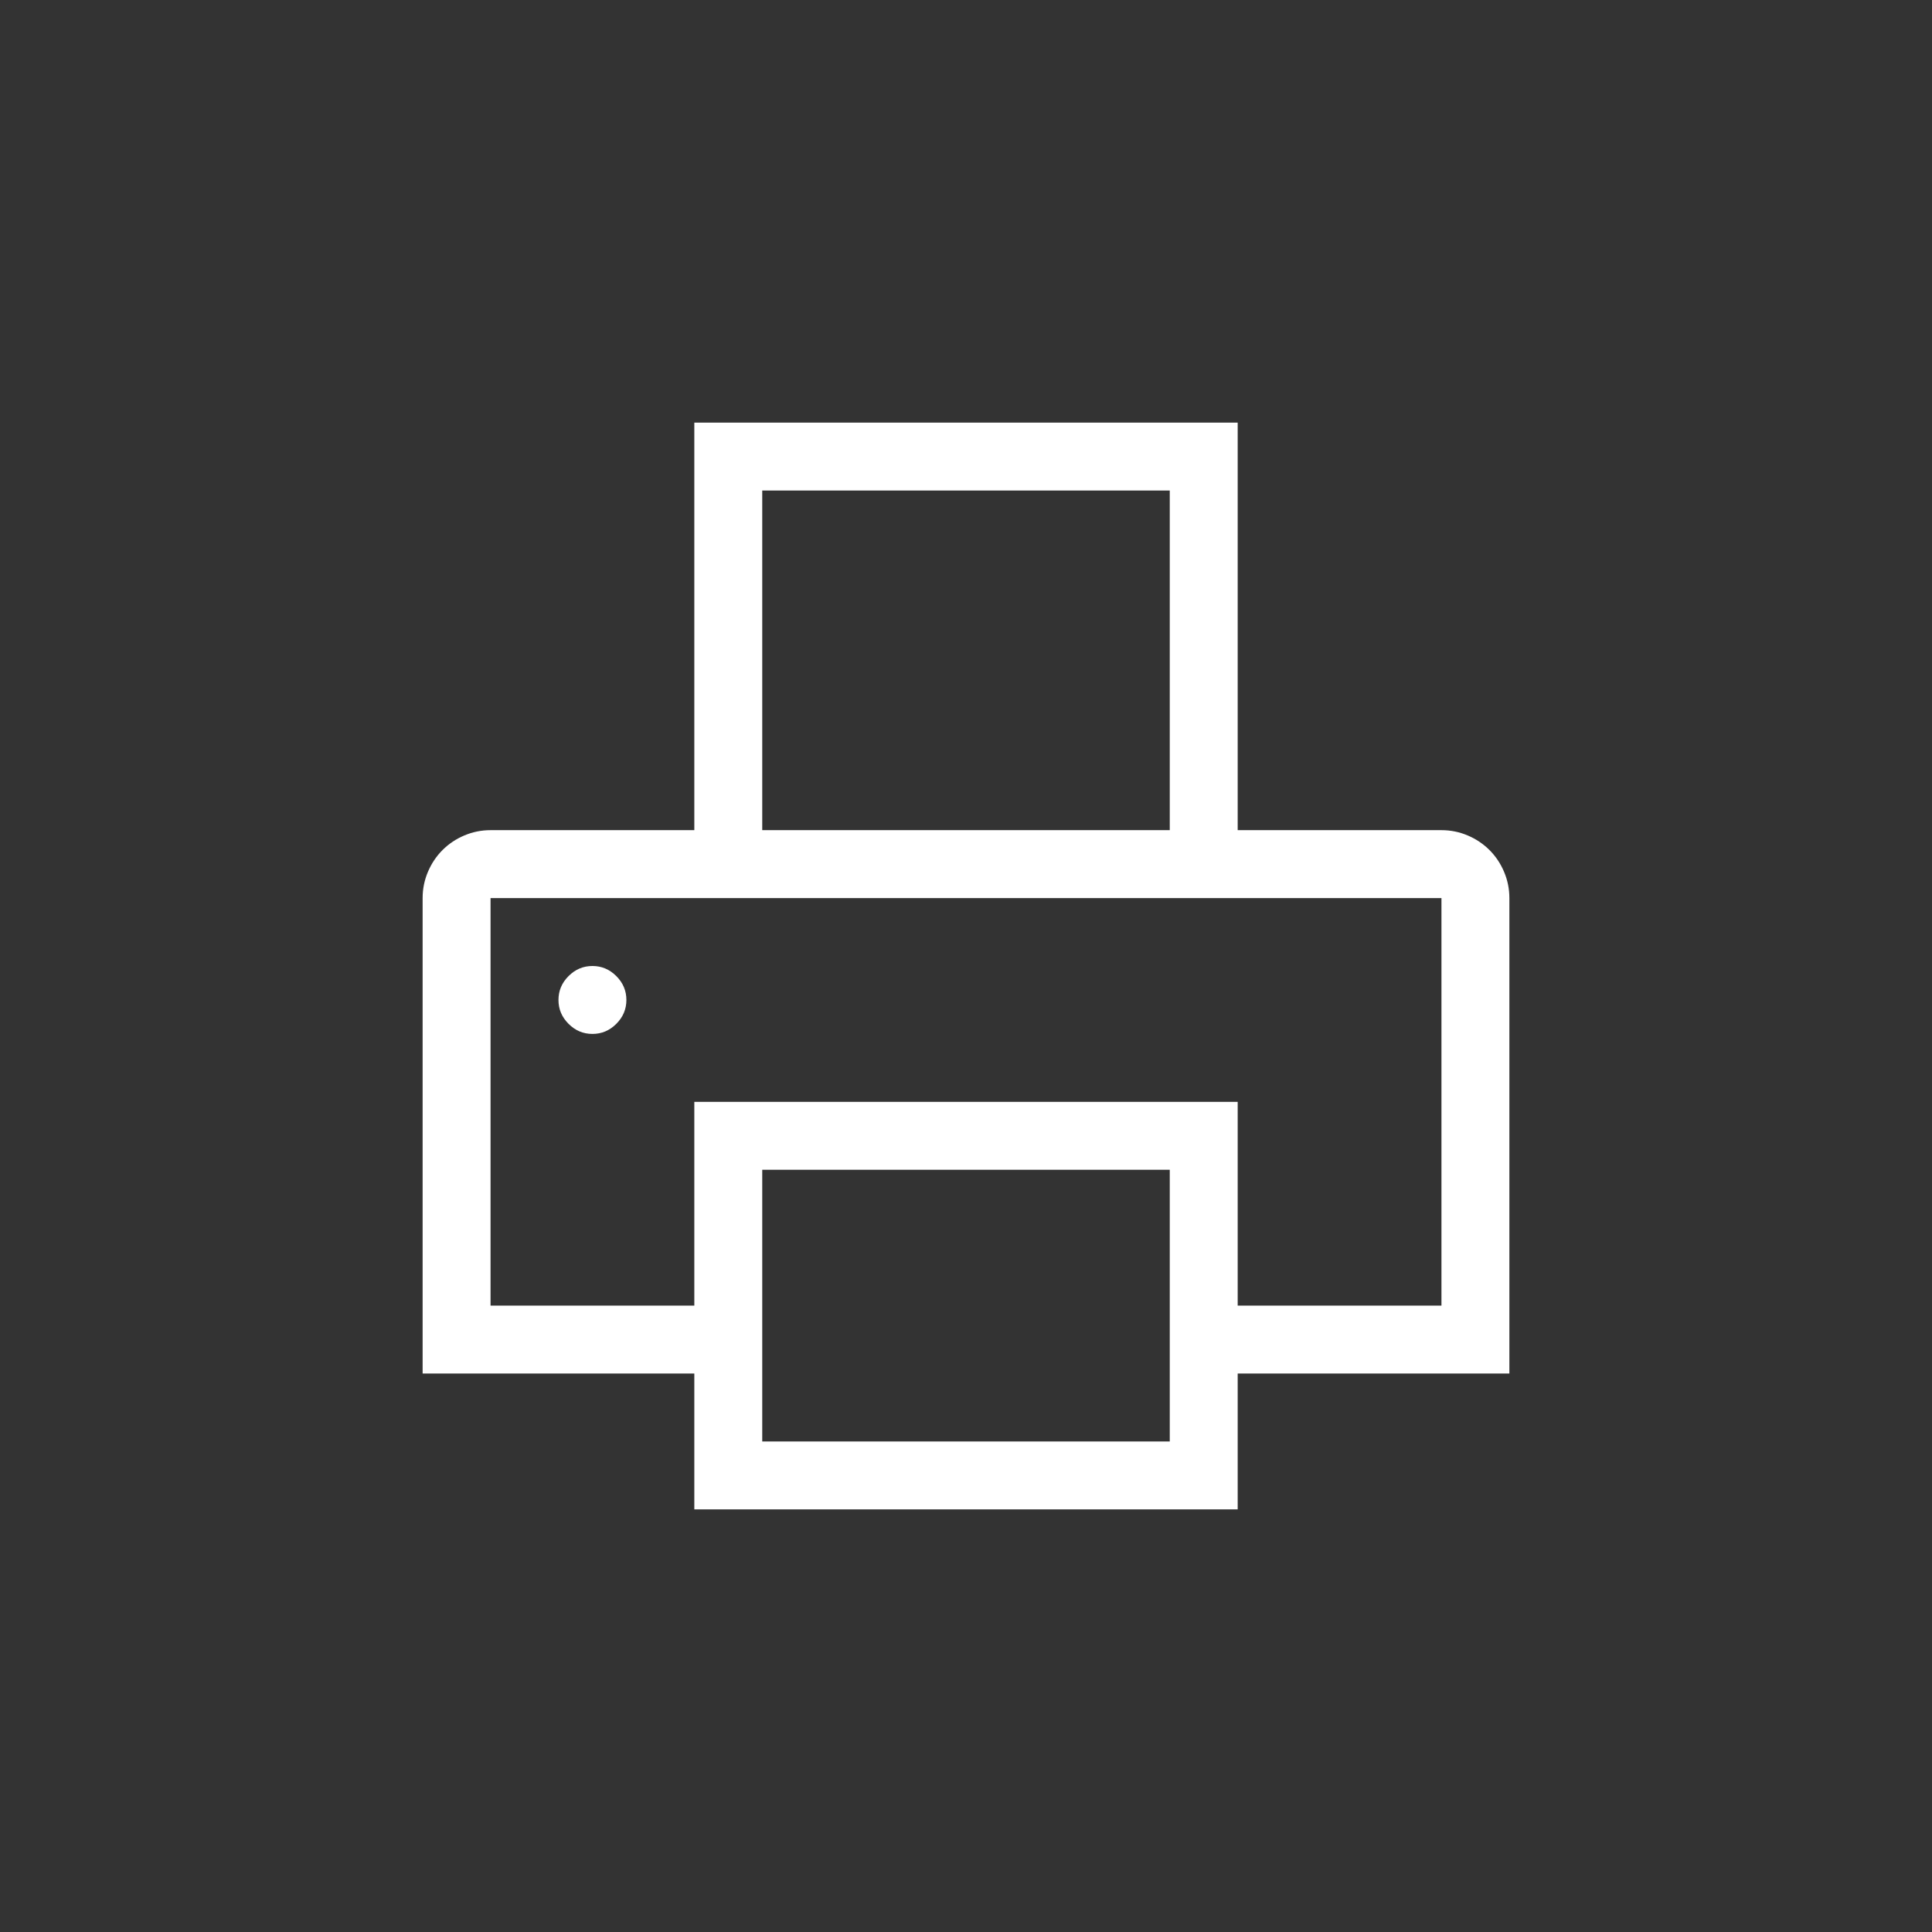<?xml version="1.0" encoding="utf-8"?>
<!DOCTYPE svg PUBLIC "-//W3C//DTD SVG 1.0//EN" "http://www.w3.org/TR/2001/REC-SVG-20010904/DTD/svg10.dtd">
<svg version="1.0" id="icon" xmlns="http://www.w3.org/2000/svg" xmlns:xlink="http://www.w3.org/1999/xlink" x="0px" y="0px"
	 width="64px" height="64px" viewBox="0 0 64 64" enable-background="new 0 0 64 64" xml:space="preserve">
<rect x="0" y="0" width="64" height="64" fill="#333333" stroke="none"/>
<g>
	<path fill="#ffffff" d="M47.75,27.5c0.305,0,0.595,0.059,0.87,0.176s0.516,0.278,0.721,0.483s0.366,0.445,0.483,0.721
		S50,29.445,50,29.75V45.5h-9V50H23v-4.5h-9V29.75c0-0.305,0.059-0.595,0.176-0.87s0.278-0.516,0.483-0.721s0.445-0.366,0.721-0.483
		s0.565-0.176,0.87-0.176H23V14h18v13.5H47.75z M47.75,29.75h-31.5v13.5H23V36.5h18v6.75h6.75V29.75z M19.625,32
		c0.305,0,0.568,0.111,0.791,0.334s0.334,0.486,0.334,0.791s-0.111,0.568-0.334,0.791s-0.486,0.334-0.791,0.334
		s-0.568-0.111-0.791-0.334S18.5,33.43,18.5,33.125s0.111-0.568,0.334-0.791S19.32,32,19.625,32z M25.25,27.5h13.5V16.25h-13.5V27.5
		z M38.75,38.75h-13.5v9h13.5V38.75z"/>
</g>
</svg>
